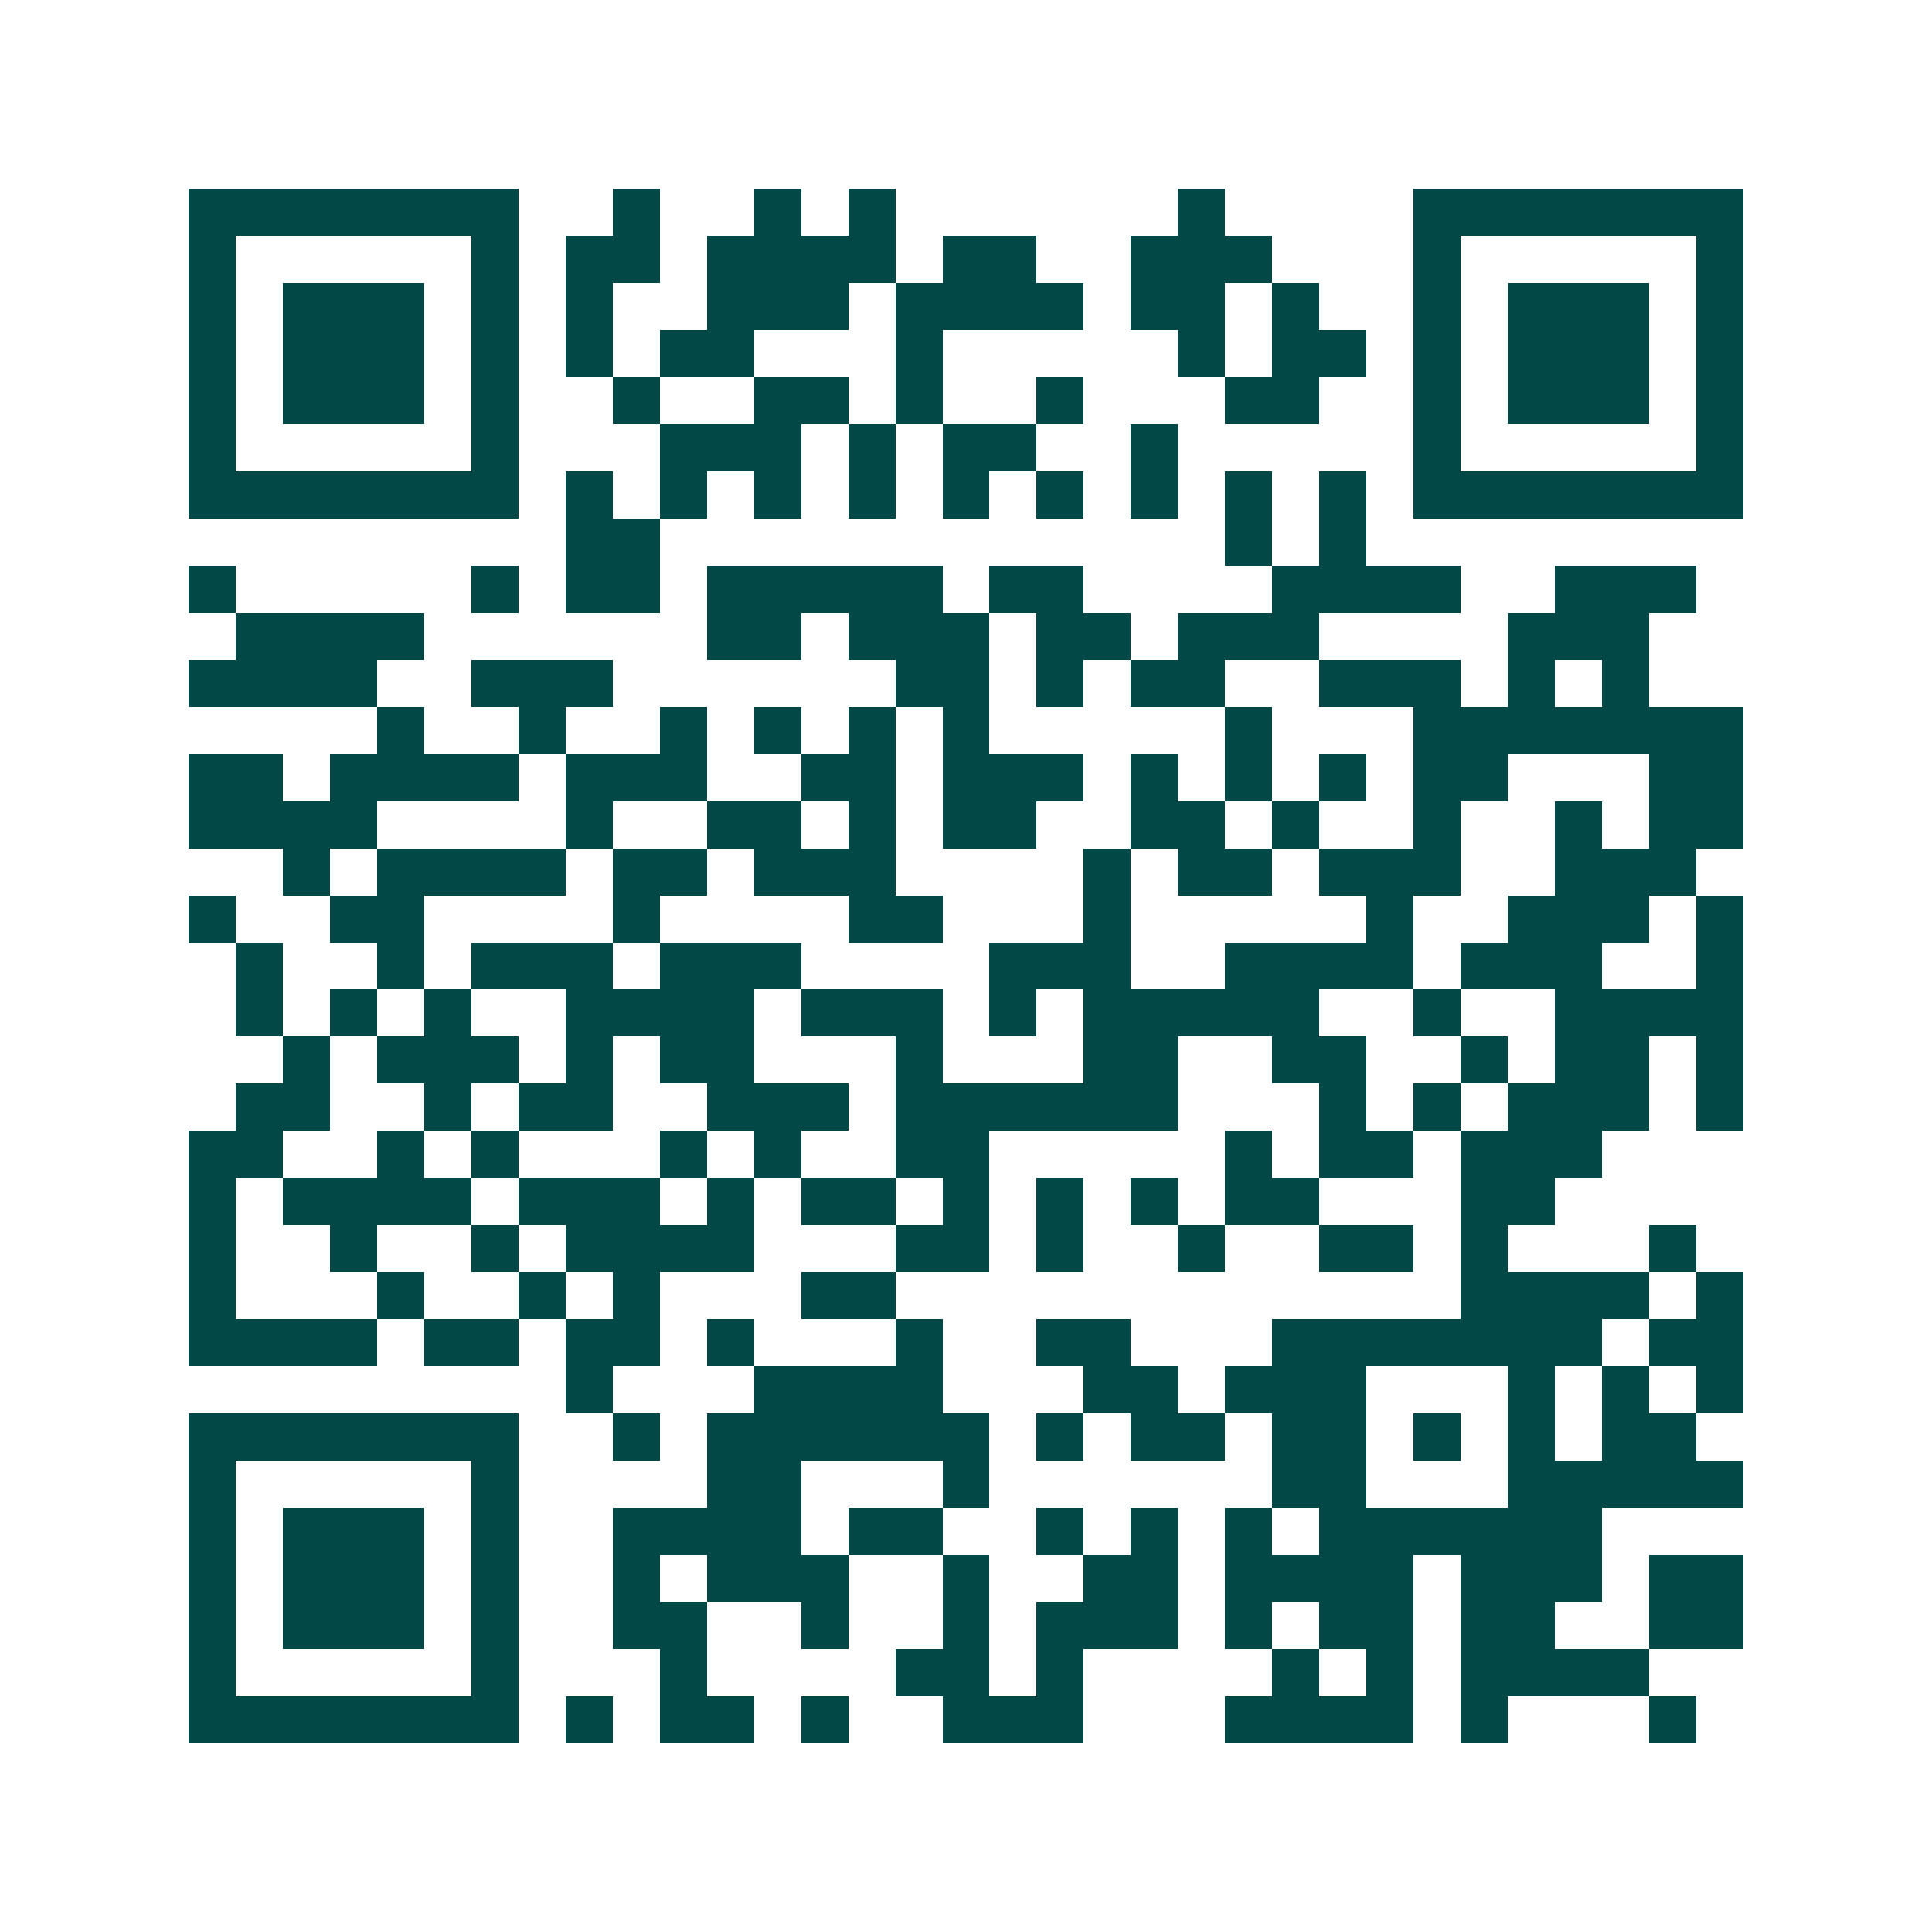 <svg xmlns="http://www.w3.org/2000/svg" width="200" height="200" viewBox="0 0 41 41" shape-rendering="crispEdges"><path fill="#ffffff" d="M0 0h41v41H0z"/><path stroke="#014847" d="M4 4.5h7m2 0h1m2 0h1m1 0h1m6 0h1m4 0h7M4 5.5h1m5 0h1m1 0h2m1 0h4m1 0h2m2 0h3m3 0h1m5 0h1M4 6.5h1m1 0h3m1 0h1m1 0h1m2 0h3m1 0h4m1 0h2m1 0h1m2 0h1m1 0h3m1 0h1M4 7.5h1m1 0h3m1 0h1m1 0h1m1 0h2m3 0h1m5 0h1m1 0h2m1 0h1m1 0h3m1 0h1M4 8.5h1m1 0h3m1 0h1m2 0h1m2 0h2m1 0h1m2 0h1m3 0h2m2 0h1m1 0h3m1 0h1M4 9.5h1m5 0h1m3 0h3m1 0h1m1 0h2m2 0h1m5 0h1m5 0h1M4 10.5h7m1 0h1m1 0h1m1 0h1m1 0h1m1 0h1m1 0h1m1 0h1m1 0h1m1 0h1m1 0h7M12 11.5h2m12 0h1m1 0h1M4 12.5h1m5 0h1m1 0h2m1 0h5m1 0h2m4 0h4m2 0h3M5 13.5h4m6 0h2m1 0h3m1 0h2m1 0h3m4 0h3M4 14.5h4m2 0h3m6 0h2m1 0h1m1 0h2m2 0h3m1 0h1m1 0h1M8 15.5h1m2 0h1m2 0h1m1 0h1m1 0h1m1 0h1m5 0h1m3 0h7M4 16.5h2m1 0h4m1 0h3m2 0h2m1 0h3m1 0h1m1 0h1m1 0h1m1 0h2m3 0h2M4 17.5h4m4 0h1m2 0h2m1 0h1m1 0h2m2 0h2m1 0h1m2 0h1m2 0h1m1 0h2M6 18.5h1m1 0h4m1 0h2m1 0h3m4 0h1m1 0h2m1 0h3m2 0h3M4 19.5h1m2 0h2m4 0h1m4 0h2m3 0h1m5 0h1m2 0h3m1 0h1M5 20.5h1m2 0h1m1 0h3m1 0h3m4 0h3m2 0h4m1 0h3m2 0h1M5 21.5h1m1 0h1m1 0h1m2 0h4m1 0h3m1 0h1m1 0h5m2 0h1m2 0h4M6 22.5h1m1 0h3m1 0h1m1 0h2m3 0h1m3 0h2m2 0h2m2 0h1m1 0h2m1 0h1M5 23.5h2m2 0h1m1 0h2m2 0h3m1 0h6m3 0h1m1 0h1m1 0h3m1 0h1M4 24.5h2m2 0h1m1 0h1m3 0h1m1 0h1m2 0h2m5 0h1m1 0h2m1 0h3M4 25.5h1m1 0h4m1 0h3m1 0h1m1 0h2m1 0h1m1 0h1m1 0h1m1 0h2m3 0h2M4 26.5h1m2 0h1m2 0h1m1 0h4m3 0h2m1 0h1m2 0h1m2 0h2m1 0h1m3 0h1M4 27.5h1m3 0h1m2 0h1m1 0h1m3 0h2m12 0h4m1 0h1M4 28.5h4m1 0h2m1 0h2m1 0h1m3 0h1m2 0h2m3 0h7m1 0h2M12 29.5h1m3 0h4m3 0h2m1 0h3m3 0h1m1 0h1m1 0h1M4 30.5h7m2 0h1m1 0h6m1 0h1m1 0h2m1 0h2m1 0h1m1 0h1m1 0h2M4 31.5h1m5 0h1m4 0h2m3 0h1m6 0h2m3 0h5M4 32.5h1m1 0h3m1 0h1m2 0h4m1 0h2m2 0h1m1 0h1m1 0h1m1 0h6M4 33.5h1m1 0h3m1 0h1m2 0h1m1 0h3m2 0h1m2 0h2m1 0h4m1 0h3m1 0h2M4 34.5h1m1 0h3m1 0h1m2 0h2m2 0h1m2 0h1m1 0h3m1 0h1m1 0h2m1 0h2m2 0h2M4 35.5h1m5 0h1m3 0h1m4 0h2m1 0h1m4 0h1m1 0h1m1 0h4M4 36.5h7m1 0h1m1 0h2m1 0h1m2 0h3m3 0h4m1 0h1m3 0h1"/></svg>
